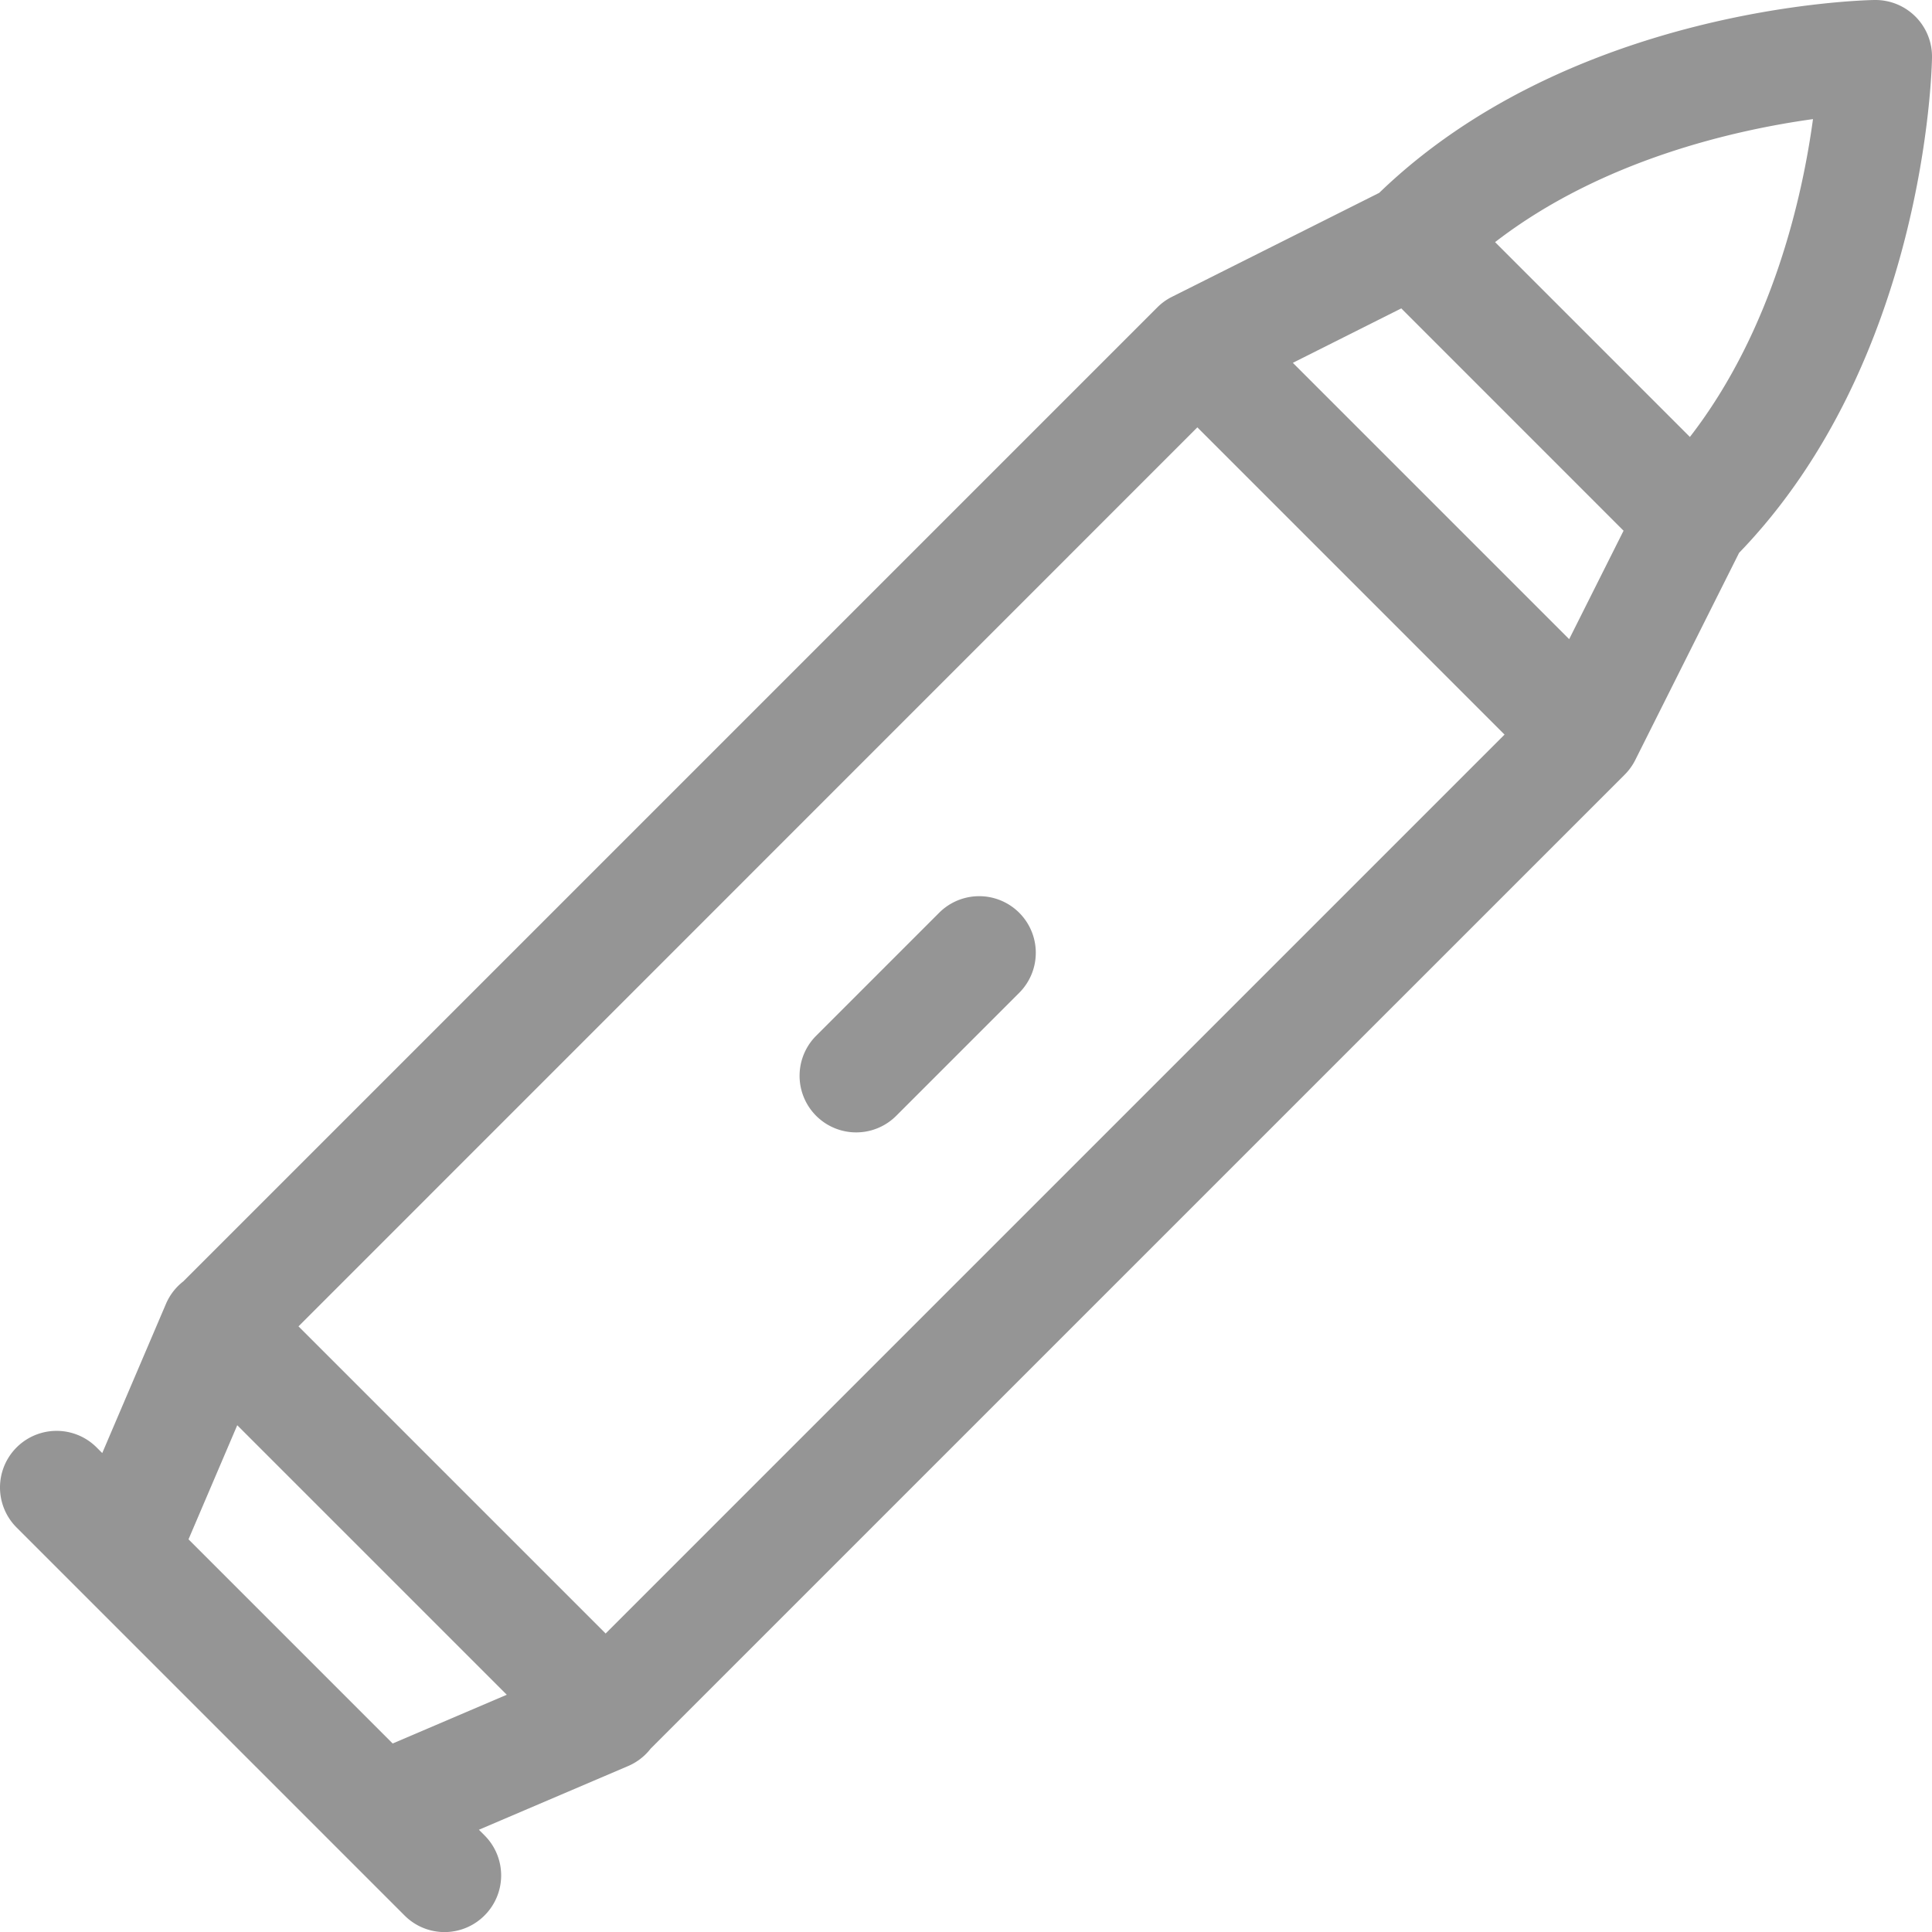 <svg width="40" height="40" fill="none" xmlns="http://www.w3.org/2000/svg"><g clip-path="url(#clip0_1456_4725)" fill="#959595"><path d="M39.657.343A1.172 1.172 0 0038.828 0h-.019c-.256.004-6.27.145-10.254 3.993l-4.29 2.152c-.113.056-.215.13-.304.219L3.795 26.53a1.17 1.17 0 00-.358.463l-1.32 3.091-.116-.116a1.172 1.172 0 00-1.658 1.657l8.032 8.032a1.168 1.168 0 001.657 0 1.17 1.17 0 000-1.657l-.117-.117 3.092-1.32a1.17 1.17 0 00.463-.358L33.636 16.04a1.17 1.17 0 00.22-.304l2.15-4.29C39.856 7.46 39.997 1.448 40 1.191a1.17 1.17 0 00-.343-.848zM8.13 36.097L3.903 31.87l1.009-2.362 5.58 5.58-2.362 1.009zm4.41-2.276l-6.36-6.36L24.79 8.848l6.36 6.361-18.61 18.61zm19.948-20.588l-5.721-5.721 2.245-1.127 4.602 4.603-1.126 2.245zm2.5-4.186l-4.034-4.034c2.211-1.708 4.981-2.325 6.582-2.547-.218 1.6-.832 4.364-2.548 6.58z"/><path d="M19.444 18.898l-2.546 2.546a1.172 1.172 0 001.657 1.658l2.547-2.547a1.172 1.172 0 00-1.658-1.657z"/></g><defs><clipPath id="clip0_1456_4725"><path fill="#fff" d="M0 0h40v40H0z"/></clipPath></defs></svg>